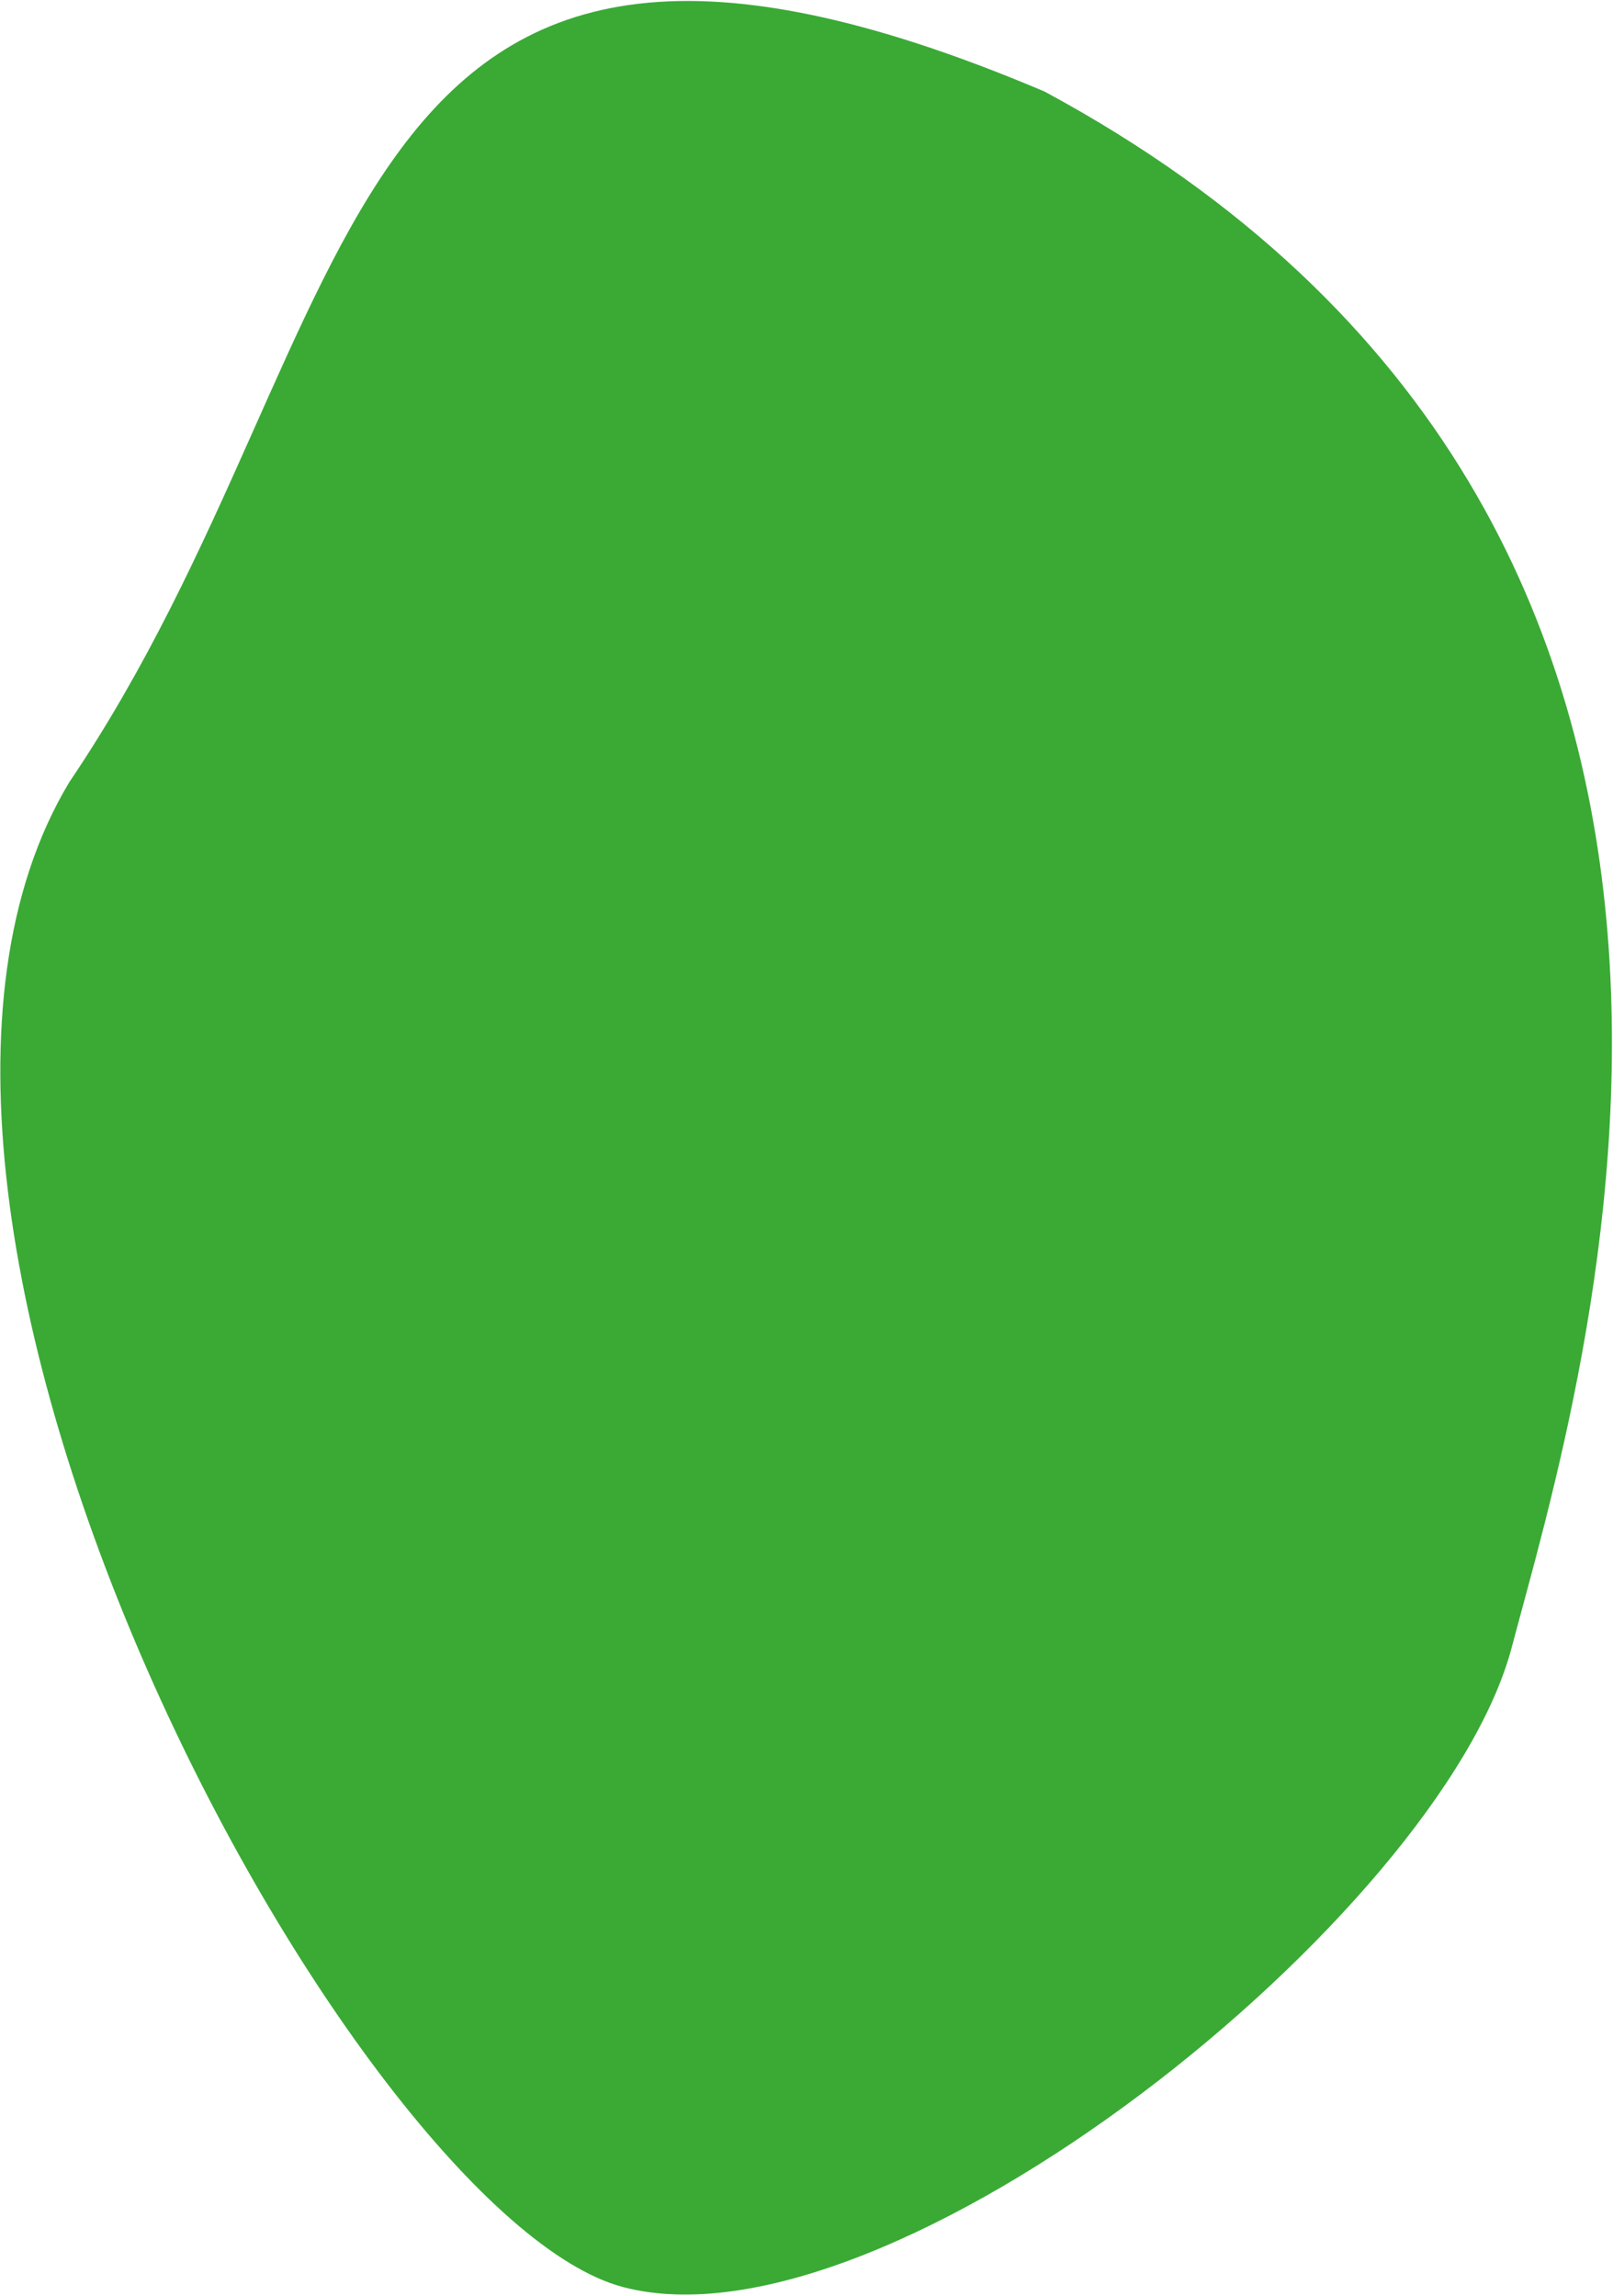 <svg xmlns="http://www.w3.org/2000/svg" width="780" height="1110" viewBox="0 0 780 1110" fill="none"><path d="M730.996 796.601C696.757 925.793 430.397 1139.99 301.204 1105.75C172.011 1071.51 -93.138 588.08 33.597 378.038C183.296 156.698 153.543 -104.785 505.095 44.25C895.68 254.838 765.236 667.408 730.996 796.601Z" fill="#3AAA35"></path></svg>